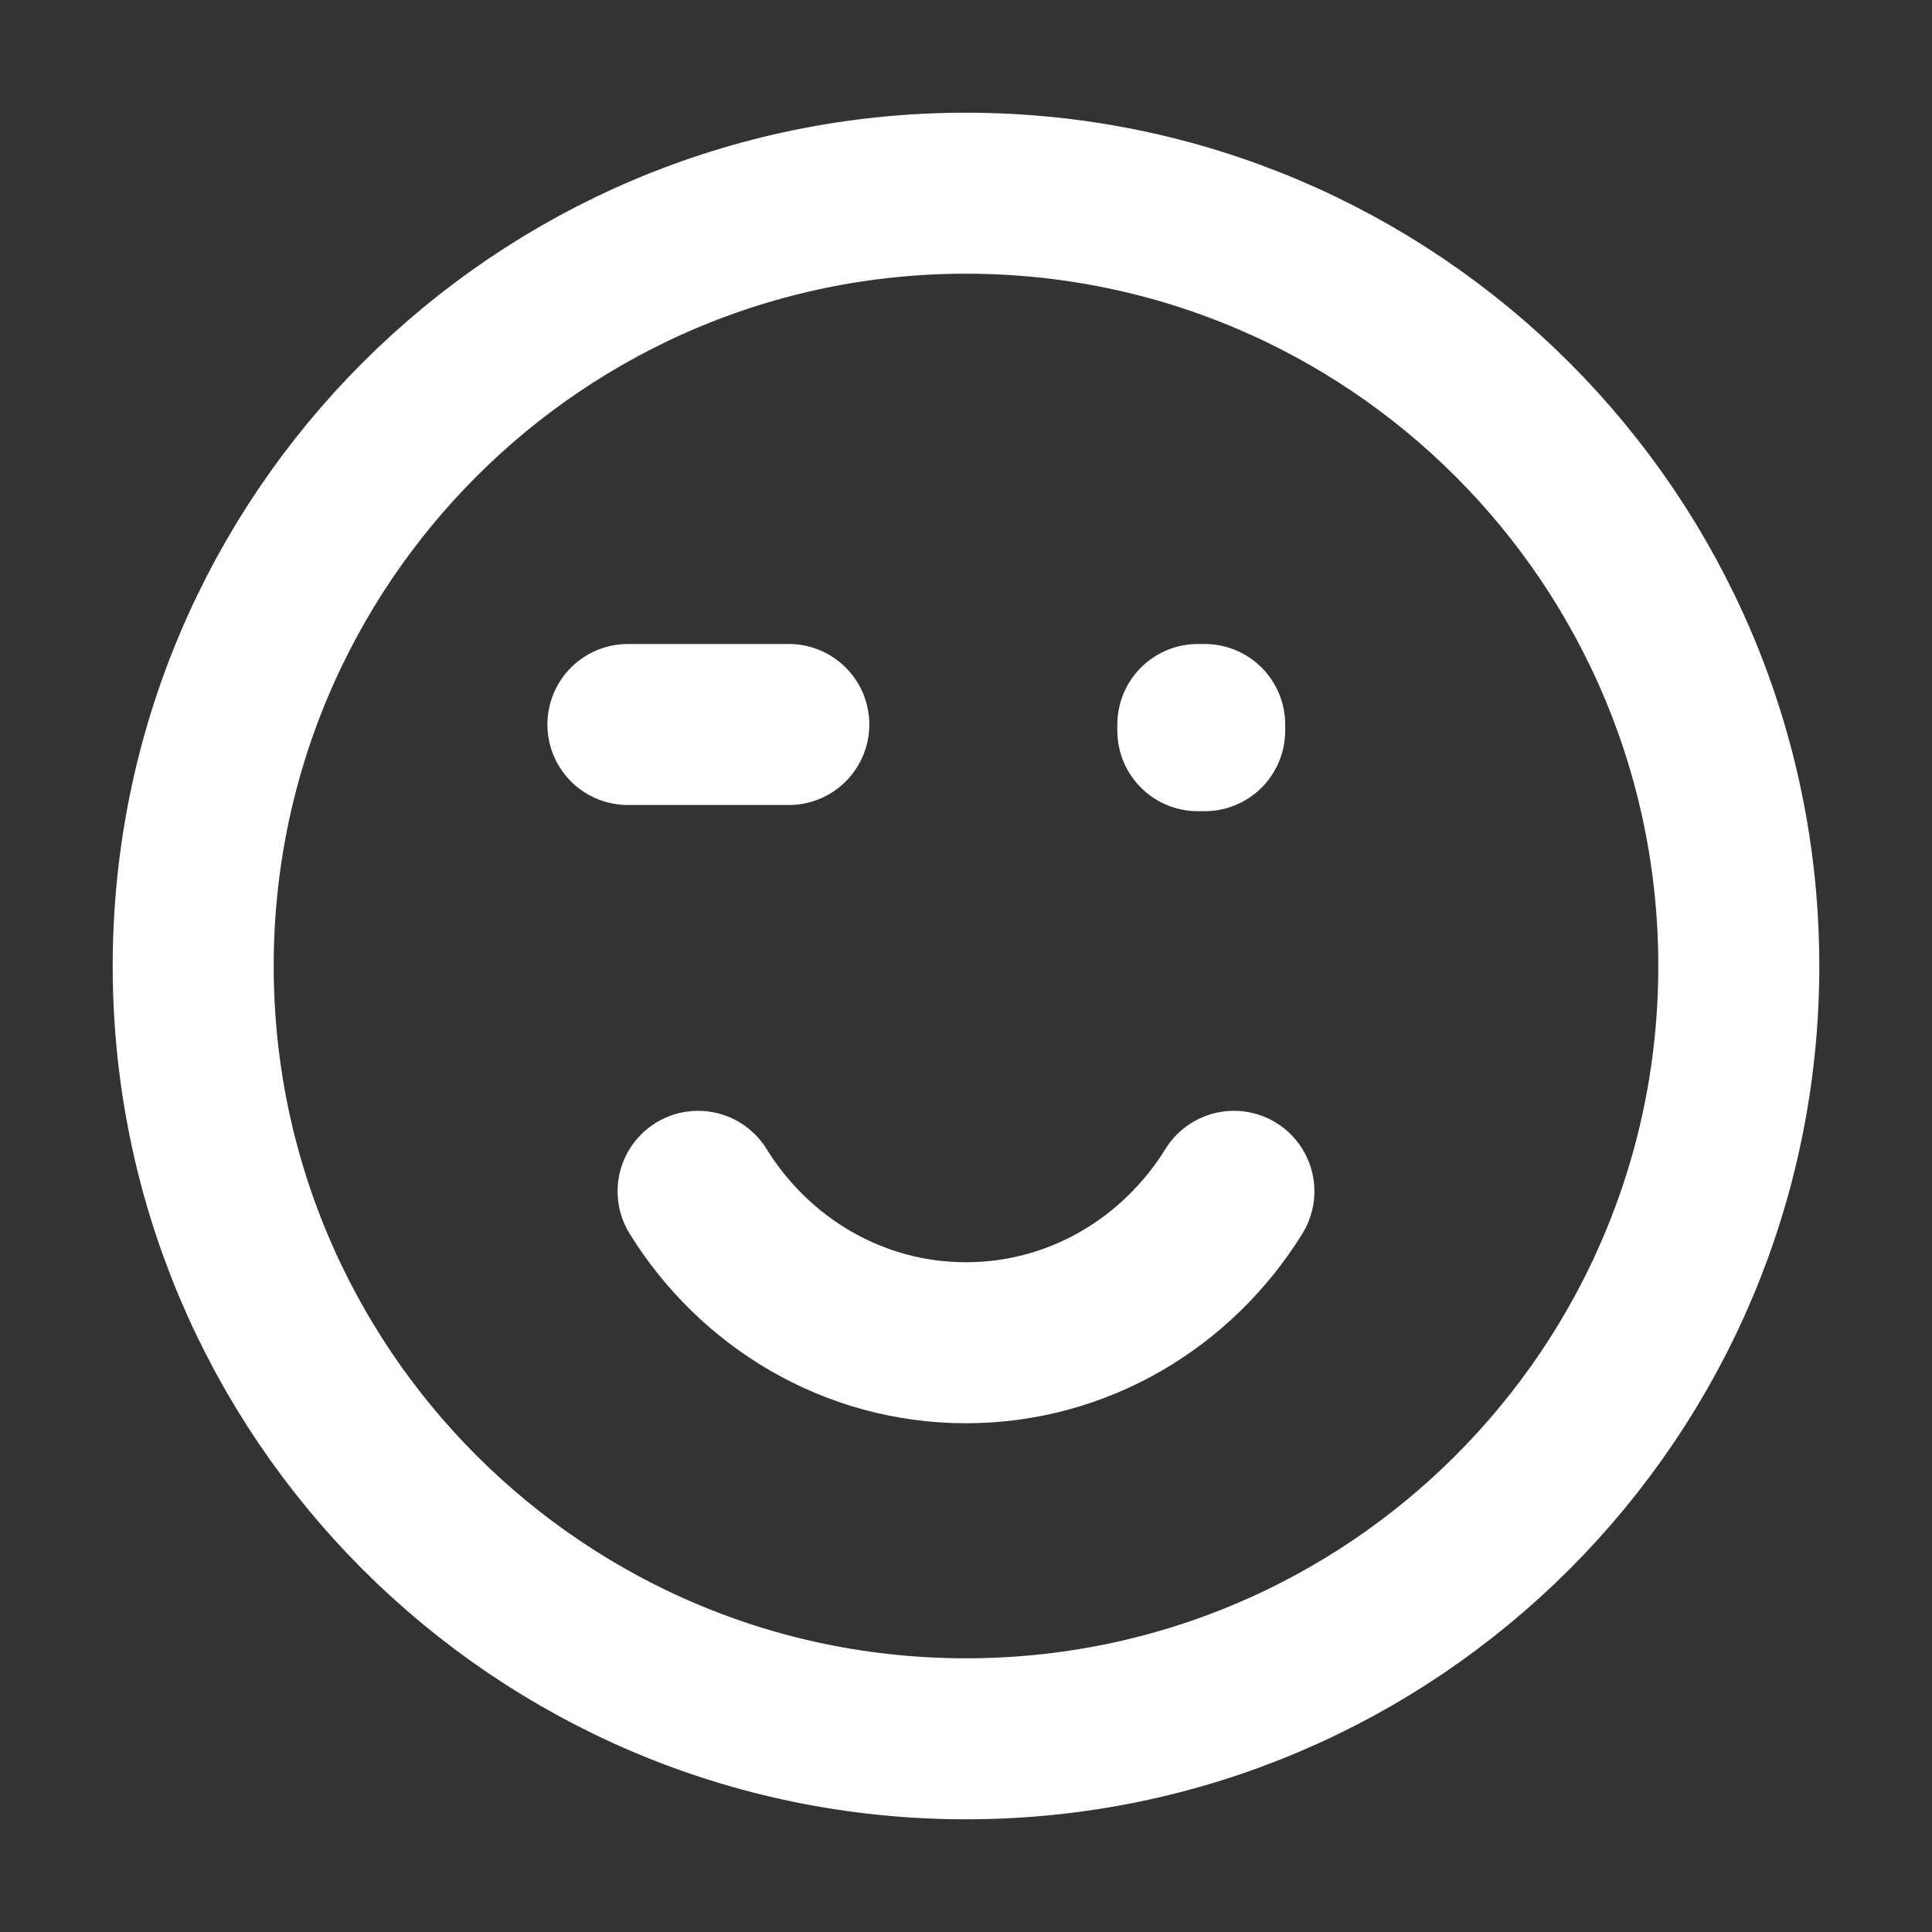 <svg width="24" height="24" viewBox="0 0 24 24" fill="none" xmlns="http://www.w3.org/2000/svg">
<rect x="0" y="0" width="24" height="24" fill="#333333" stroke="none"/>
<path d="M8.672 14.799C9.372 15.93 10.601 16.68 12 16.68C13.399 16.68 14.628 15.93 15.328 14.799M9.799 9H7.8M21.6 12C21.6 17.302 17.302 21.6 12 21.6C6.698 21.6 2.4 17.302 2.4 12C2.4 6.698 6.698 2.4 12 2.4C17.302 2.4 21.6 6.698 21.6 12ZM14.88 9H14.965V9.077H14.88V9Z" stroke="white" stroke-width="2" stroke-linecap="round" stroke-linejoin="round"/>
</svg>
